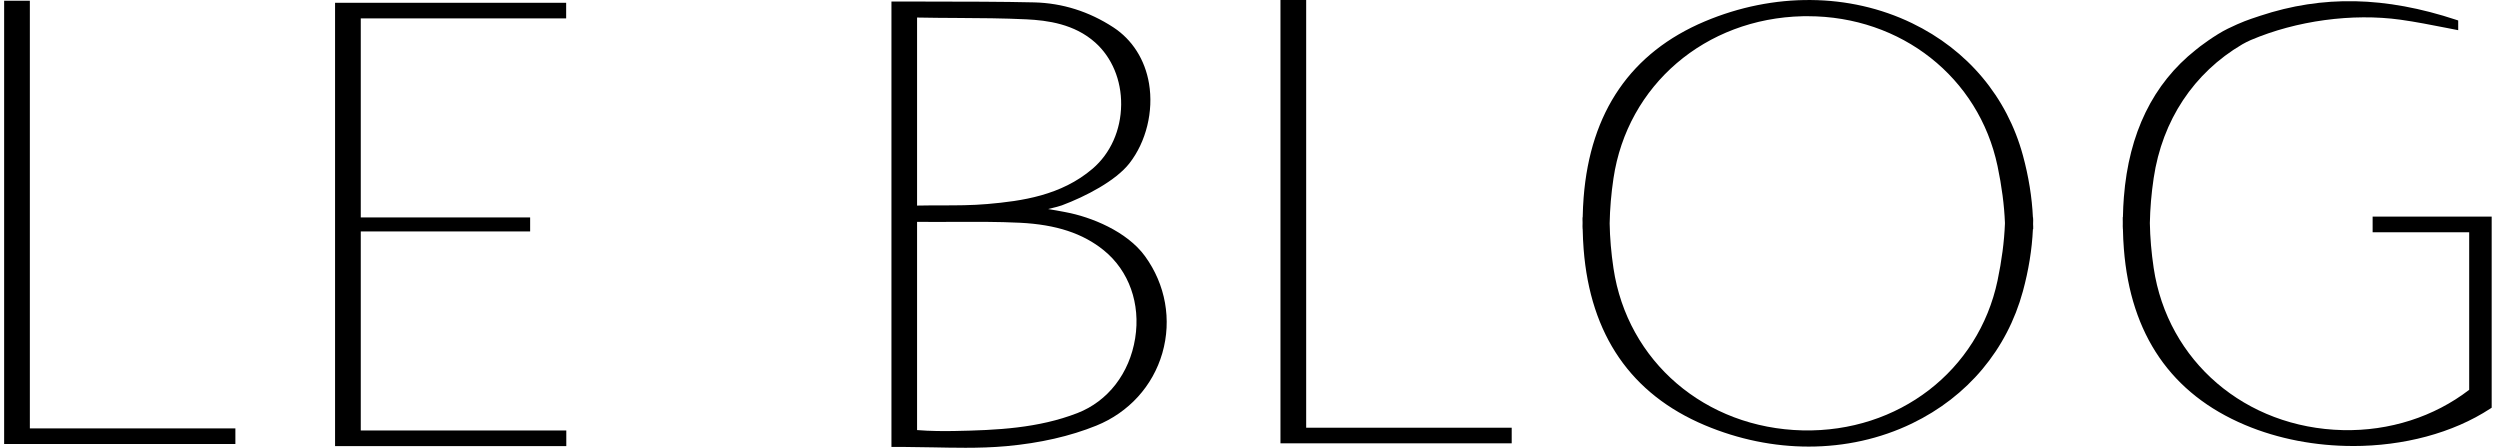 <svg width="268" height="48" viewBox="0 0 268 48" fill="none" xmlns="http://www.w3.org/2000/svg">
<g clip-path="url(#clip0_3021_4960)">
<path d="M2.893 46.233V0.382H0.752V47.295H0.782H2.893H24.925V46.233H2.893Z" fill="black"></path>
<path d="M25.233 47.597H0.444V0.076H3.2V45.927H25.233V47.6V47.597ZM1.06 46.987H24.618V46.535H2.585V0.687H1.06V46.987Z" fill="black"></path>
<path d="M38.366 46.456V24.508H56.523V23.614H38.366V1.667H60.384V0.604H38.366H36.244H36.226V47.518H36.259H38.366H60.399V46.456H38.366Z" fill="black"></path>
<path d="M60.707 47.823H35.919V0.299H60.692V1.972H38.674V23.309H56.831V24.81H38.674V46.147H60.707V47.82V47.823ZM36.534 47.212H60.092V46.761H38.059V24.203H56.216V23.922H38.059V1.361H60.076V0.91H36.534V47.209V47.212Z" fill="black"></path>
<path d="M122.489 27.637C120.715 25.198 117.116 23.593 114.188 23.046C113.674 22.951 112.659 22.75 111.868 22.649L110.896 22.509L110.927 22.491L112.167 22.14C112.825 21.981 113.456 21.822 113.717 21.724C115.996 20.873 119.337 19.221 120.825 17.317C123.95 13.309 123.987 6.322 119.171 3.178C116.664 1.542 113.837 0.629 110.853 0.556C106.572 0.452 100.149 0.476 95.868 0.461V47.603H97.033C100.654 47.615 104.289 47.838 107.876 47.515C111.099 47.222 114.415 46.55 117.405 45.338C124.596 42.429 126.962 33.779 122.489 27.631V27.637ZM98.002 1.569C102.019 1.657 106.04 1.572 110.051 1.767C112.763 1.899 115.483 2.433 117.608 4.328C121.585 7.878 121.413 14.82 117.322 18.318C114.031 21.132 109.98 21.819 105.883 22.176C103.271 22.405 100.629 22.274 98.002 22.35V1.569ZM115.612 44.566C111.33 46.224 106.852 46.422 102.352 46.507C100.903 46.535 99.319 46.507 98.005 46.385V23.477C101.786 23.532 105.575 23.391 109.349 23.577C112.647 23.739 115.898 24.462 118.543 26.611C124.495 31.453 122.76 41.8 115.615 44.569L115.612 44.566Z" fill="black"></path>
<path d="M103.357 48C102.247 48 101.14 47.979 100.048 47.957C99.057 47.939 98.036 47.918 97.033 47.914H95.563V0.162H98.005C98.396 0.168 98.796 0.168 99.205 0.168C103.136 0.171 107.59 0.177 110.866 0.256C113.886 0.33 116.737 1.227 119.346 2.927C121.385 4.258 122.745 6.398 123.175 8.953C123.677 11.926 122.871 15.204 121.074 17.506C119.61 19.383 116.374 21.065 113.831 22.014C113.609 22.097 113.166 22.216 112.36 22.411C112.936 22.5 113.554 22.616 113.994 22.698L114.246 22.747C116.95 23.251 120.798 24.789 122.741 27.46C124.953 30.5 125.63 34.288 124.602 37.854C123.581 41.388 121.001 44.221 117.525 45.628C114.726 46.761 111.49 47.499 107.907 47.826C106.402 47.963 104.877 48.003 103.36 48.003L103.357 48ZM96.175 47.304H97.033C98.042 47.307 99.07 47.328 100.06 47.347C102.622 47.399 105.274 47.447 107.848 47.215C111.37 46.895 114.547 46.172 117.291 45.06C120.591 43.724 123.043 41.034 124.009 37.683C124.987 34.297 124.341 30.702 122.24 27.814C120.404 25.29 116.722 23.828 114.129 23.342L113.877 23.293C113.326 23.19 112.496 23.031 111.831 22.948L109.983 22.683L110.844 22.198L112.084 21.846C112.619 21.718 113.345 21.538 113.612 21.441C116.076 20.522 119.201 18.907 120.585 17.13C122.28 14.96 123.037 11.862 122.566 9.051C122.283 7.363 121.434 5.015 119.007 3.434C116.497 1.798 113.754 0.934 110.85 0.864C107.584 0.784 103.133 0.781 99.205 0.775C98.131 0.775 97.11 0.775 96.178 0.769V47.301L96.175 47.304ZM101.315 46.822C100.281 46.822 99.066 46.791 97.975 46.687L97.698 46.66V23.162L98.008 23.168C99.423 23.19 100.866 23.183 102.262 23.174C104.591 23.162 106.999 23.153 109.364 23.269C113.4 23.467 116.377 24.453 118.737 26.373C121.597 28.699 122.929 32.432 122.302 36.358C121.668 40.326 119.21 43.501 115.725 44.85C111.435 46.51 106.953 46.727 102.358 46.809C102.044 46.816 101.693 46.819 101.318 46.819L101.315 46.822ZM98.31 46.104C99.703 46.22 101.253 46.224 102.342 46.202C106.879 46.117 111.302 45.909 115.498 44.282C118.777 43.012 121.09 40.015 121.69 36.263C122.283 32.554 121.031 29.035 118.343 26.846C116.091 25.015 113.228 24.072 109.331 23.879C106.981 23.763 104.581 23.776 102.262 23.785C100.967 23.791 99.629 23.797 98.31 23.782V46.104ZM97.695 22.668V1.258L98.008 1.264C99.537 1.297 101.093 1.306 102.598 1.316C105.046 1.328 107.574 1.343 110.063 1.465C112.422 1.578 115.433 1.981 117.811 4.106C119.739 5.827 120.828 8.425 120.798 11.236C120.767 14.133 119.573 16.798 117.519 18.553C114.012 21.55 109.684 22.155 105.904 22.484C104.231 22.631 102.521 22.631 100.869 22.631C99.928 22.631 98.956 22.631 98.005 22.658L97.688 22.668H97.695ZM98.31 1.88V22.039C99.168 22.02 100.035 22.02 100.875 22.017C102.514 22.017 104.209 22.017 105.858 21.871C109.543 21.55 113.757 20.964 117.125 18.086C119.044 16.447 120.161 13.947 120.188 11.227C120.216 8.593 119.201 6.16 117.405 4.557C115.172 2.564 112.293 2.183 110.038 2.073C107.565 1.954 105.04 1.938 102.598 1.926C101.192 1.917 99.743 1.911 98.313 1.88H98.31Z" fill="black"></path>
<path d="M139.714 46.156V0.308H137.576V47.218H137.607H139.714H161.747V46.156H139.714Z" fill="black"></path>
<path d="M162.054 47.524H137.266V0H140.022V45.851H162.054V47.524ZM137.884 46.913H161.442V46.462H139.41V0.614H137.884V46.913Z" fill="black"></path>
<path d="M237.752 4.087C231.671 7.747 228.571 13.632 227.983 21.166C227.919 21.984 227.888 22.79 227.876 23.586H227.863C227.863 23.693 227.869 23.806 227.869 23.913C227.869 24.023 227.863 24.133 227.863 24.24H227.876C227.888 25.036 227.919 25.842 227.983 26.66C228.66 35.36 232.686 41.858 240.785 45.277C249.514 48.959 260.111 47.924 266.801 43.54V24.597V24.063V23.528H254.654V24.6H265.005V41.944C261.252 44.88 256.435 46.538 251.163 46.419C240.471 46.178 232.09 38.977 230.57 28.779C230.321 27.103 230.186 25.482 230.158 23.916C230.183 22.35 230.321 20.729 230.57 19.053C231.524 12.668 235.012 7.555 240.219 4.496C240.468 4.35 240.893 4.139 241.157 4.023C245.743 2.073 251.846 1.056 257.373 1.819C259.25 2.079 261.35 2.509 263.211 2.872V2.424C256.152 0.095 249.462 -0.348 242.385 1.993C241.21 2.381 240.567 2.576 238.961 3.352C237.638 3.99 235.842 5.348 235.584 5.586" fill="black"></path>
<path d="M252.233 47.811C248.265 47.811 244.251 47.069 240.665 45.555C232.763 42.222 228.392 35.873 227.679 26.682C227.626 26.022 227.592 25.32 227.577 24.545H227.571L227.559 24.24C227.559 24.175 227.559 24.111 227.562 24.047V23.907V23.773C227.562 23.709 227.559 23.644 227.559 23.58V23.275H227.577C227.592 22.5 227.626 21.798 227.679 21.138C228.214 14.273 230.804 8.974 235.384 5.348C235.679 5.082 237.494 3.715 238.829 3.071C240.351 2.335 241.034 2.109 242.071 1.767L242.289 1.694C249.007 -0.528 255.688 -0.391 263.31 2.125L263.519 2.195V3.236L262.353 3.007C260.67 2.677 258.933 2.335 257.33 2.112C252.169 1.398 246.168 2.213 241.28 4.295C241.022 4.405 240.61 4.612 240.376 4.75C235.171 7.805 231.797 12.9 230.874 19.09C230.628 20.735 230.493 22.356 230.465 23.913C230.49 25.458 230.628 27.081 230.874 28.727C232.366 38.724 240.711 45.872 251.169 46.108C256.14 46.22 260.935 44.685 264.697 41.788V24.899H254.346V23.22H267.108V43.705L266.97 43.797C262.922 46.449 257.616 47.814 252.23 47.814L252.233 47.811ZM228.177 24.072L228.186 24.237C228.198 25.122 228.235 25.906 228.291 26.639C228.989 35.583 233.234 41.761 240.905 44.996C249.127 48.464 259.622 47.795 266.493 43.376V23.831H254.962V24.288H265.312V42.084L265.195 42.176C261.304 45.222 256.309 46.837 251.157 46.718C240.391 46.477 231.803 39.114 230.265 28.818C230.016 27.149 229.878 25.497 229.85 23.916C229.875 22.323 230.016 20.674 230.265 19.005C231.216 12.628 234.695 7.381 240.062 4.231C240.317 4.081 240.754 3.861 241.037 3.739C246.026 1.618 252.147 0.784 257.416 1.514C258.776 1.703 260.224 1.972 261.652 2.253C254.765 0.229 248.638 0.244 242.483 2.28L242.264 2.353C241.216 2.698 240.585 2.909 239.096 3.626C238.721 3.809 238.3 4.054 237.89 4.313L237.912 4.35C232.126 7.833 228.89 13.498 228.291 21.19C228.232 21.923 228.198 22.707 228.186 23.589L228.18 23.889V23.907V24.063C228.18 24.063 228.18 24.066 228.18 24.069L228.177 24.072Z" fill="black"></path>
<path d="M217.645 23.937C217.645 23.828 217.577 22.655 217.577 22.549L217.636 23.611C217.559 21.413 217.208 19.114 216.562 16.743C212.846 3.065 197.264 -3.495 182.872 2.576C174.773 5.992 170.747 12.494 170.07 21.193C170.006 22.011 169.975 22.817 169.962 23.614H169.95C169.95 23.721 169.956 23.834 169.956 23.94C169.956 24.05 169.95 24.16 169.95 24.267H169.962C169.975 25.064 170.006 25.87 170.07 26.688C170.747 35.387 174.773 41.886 182.872 45.305C197.264 51.376 212.843 44.816 216.562 31.138C217.208 28.763 217.556 26.468 217.636 24.27L217.654 24.838C217.654 24.728 217.648 24.05 217.645 23.94V23.937ZM193.25 46.44C182.558 46.199 174.176 38.998 172.657 28.8C172.408 27.124 172.272 25.503 172.245 23.937C172.269 22.372 172.408 20.751 172.657 19.075C174.176 8.877 182.558 1.676 193.25 1.435C203.674 1.2 212.36 7.888 214.437 17.744C214.898 19.939 215.163 21.999 215.233 23.937C215.163 25.876 214.898 27.933 214.437 30.131C212.36 39.99 203.674 46.675 193.25 46.44Z" fill="black"></path>
<path d="M193.89 47.875C190.174 47.875 186.378 47.112 182.752 45.582C174.85 42.249 170.479 35.9 169.765 26.709C169.713 26.047 169.679 25.345 169.664 24.572H169.658L169.646 24.301V24.224L169.652 23.937V23.803C169.649 23.739 169.646 23.675 169.646 23.611V23.306H169.664C169.679 22.533 169.713 21.831 169.765 21.169C170.482 11.978 174.853 5.629 182.752 2.295C190.155 -0.827 198.254 -0.76 204.972 2.485C210.933 5.363 215.156 10.4 216.857 16.663C217.469 18.913 217.829 21.148 217.928 23.306H217.943L217.955 23.574V23.681L217.949 23.941V24.066C217.955 24.133 217.958 24.197 217.958 24.264V24.572H217.928C217.829 26.73 217.469 28.965 216.857 31.215C215.153 37.481 210.933 42.515 204.972 45.393C201.545 47.048 197.759 47.875 193.89 47.875ZM170.264 24.096L170.273 24.261C170.285 25.14 170.322 25.928 170.378 26.66C171.076 35.604 175.32 41.782 182.992 45.018C190.232 48.07 198.144 48.006 204.701 44.841C210.502 42.042 214.606 37.142 216.264 31.053C216.891 28.745 217.248 26.456 217.325 24.252L217.334 23.974V23.928L217.337 23.788C217.337 23.779 217.337 23.77 217.337 23.76L217.325 23.617C217.248 21.413 216.891 19.124 216.264 16.816C214.609 10.723 210.502 5.827 204.701 3.028C198.144 -0.137 190.229 -0.201 182.992 2.851C175.317 6.087 171.073 12.265 170.378 21.209C170.319 21.944 170.285 22.729 170.273 23.608L170.267 23.907V23.925V24.081C170.267 24.081 170.267 24.084 170.267 24.087L170.264 24.096ZM193.779 46.752C193.6 46.752 193.422 46.752 193.244 46.745C182.478 46.504 173.89 39.142 172.352 28.846C172.103 27.176 171.965 25.525 171.937 23.944C171.962 22.35 172.103 20.702 172.352 19.032C173.887 8.736 182.478 1.374 193.244 1.132C203.788 0.894 212.634 7.701 214.738 17.686C215.196 19.856 215.464 21.938 215.541 23.879C215.541 23.913 215.541 23.947 215.541 23.98C215.464 25.943 215.196 28.025 214.738 30.195C212.671 40.009 204.095 46.755 193.779 46.755V46.752ZM193.779 1.734C193.607 1.734 193.431 1.734 193.259 1.74C182.801 1.975 174.453 9.124 172.964 19.121C172.718 20.766 172.583 22.387 172.555 23.944C172.58 25.488 172.718 27.112 172.964 28.757C174.456 38.754 182.801 45.903 193.259 46.138C203.508 46.361 212.096 39.761 214.138 30.07C214.587 27.933 214.855 25.885 214.929 23.98C214.929 23.947 214.929 23.913 214.929 23.879C214.855 21.996 214.587 19.948 214.138 17.811C212.133 8.284 203.8 1.737 193.782 1.737L193.779 1.734Z" fill="black"></path>
</g>
<defs>
<clipPath id="clip0_3021_4960">
<rect width="266.667" height="48" fill="white" transform="translate(0.444)"></rect>
</clipPath>
</defs>
</svg>
